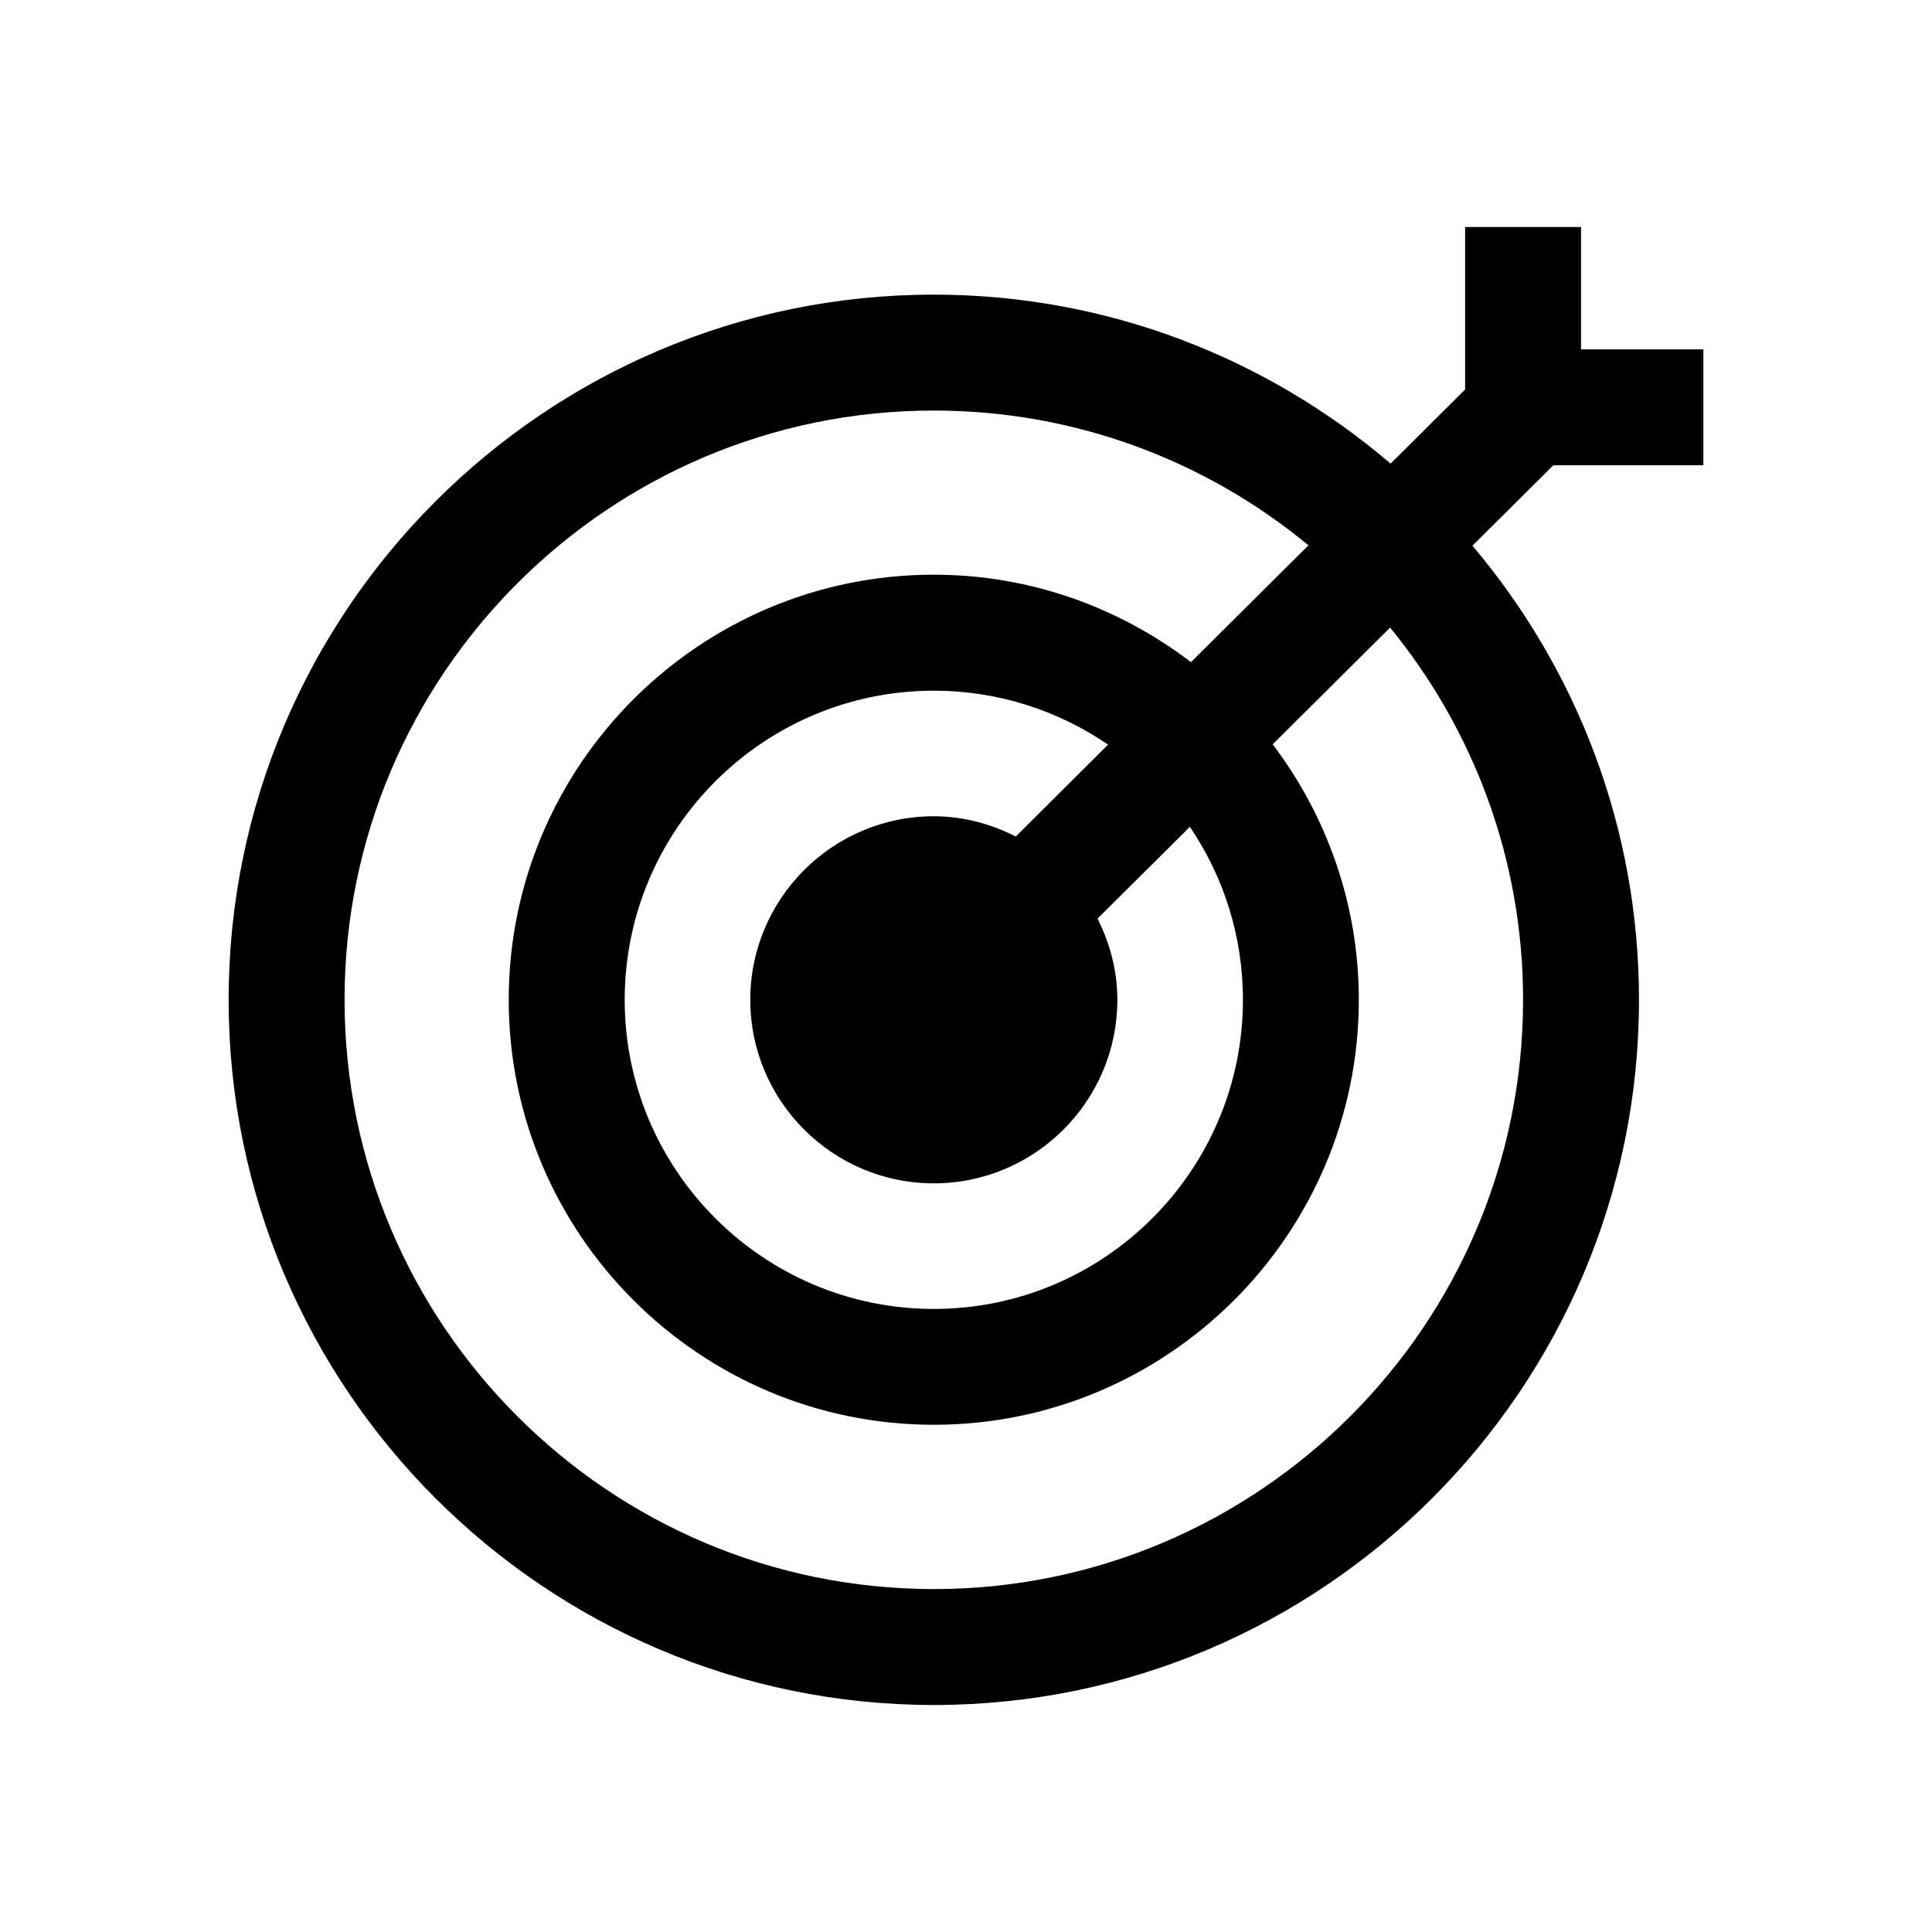 <?xml version="1.0" encoding="utf-8"?>
<!-- Generator: Adobe Illustrator 16.0.4, SVG Export Plug-In . SVG Version: 6.00 Build 0)  -->
<!DOCTYPE svg PUBLIC "-//W3C//DTD SVG 1.1//EN" "http://www.w3.org/Graphics/SVG/1.1/DTD/svg11.dtd">
<svg version="1.1" id="Layer_1" xmlns="http://www.w3.org/2000/svg" xmlns:xlink="http://www.w3.org/1999/xlink" x="0px" y="0px"
	 width="50px" height="50px" viewBox="0 0 50 50" enable-background="new 0 0 50 50" xml:space="preserve">
<path d="M44.083,12.041v-3h-3.166V5.875h-3v4.205l-1.928,1.918c-3.188-2.721-7.313-4.373-11.822-4.373
	c-10.063,0-18.25,8.188-18.25,18.25s8.187,18.25,18.25,18.25c10.063,0,18.25-8.188,18.25-18.25c0-4.477-1.625-8.574-4.31-11.752
	l2.093-2.082H44.083z M39.417,25.875c0,8.409-6.841,15.25-15.25,15.25c-8.409,0-15.25-6.841-15.25-15.25s6.841-15.25,15.25-15.25
	c3.681,0,7.06,1.311,9.696,3.488l-3.041,3.023c-1.852-1.412-4.153-2.263-6.656-2.263c-6.065,0-11,4.935-11,11s4.935,11,11,11
	c6.064,0,11-4.935,11-11c0-2.481-0.836-4.769-2.229-6.61l3.039-3.021C38.125,18.871,39.417,22.225,39.417,25.875z M32.167,25.875
	c0,4.411-3.589,8-8,8s-8-3.589-8-8s3.589-8,8-8c1.672,0,3.226,0.518,4.509,1.396l-2.387,2.377c-0.643-0.324-1.356-0.523-2.122-0.523
	c-2.619,0-4.75,2.131-4.75,4.75s2.131,4.75,4.75,4.75s4.75-2.131,4.75-4.75c0-0.758-0.194-1.464-0.512-2.102l2.389-2.375
	C31.661,22.677,32.167,24.218,32.167,25.875z"/>
</svg>
